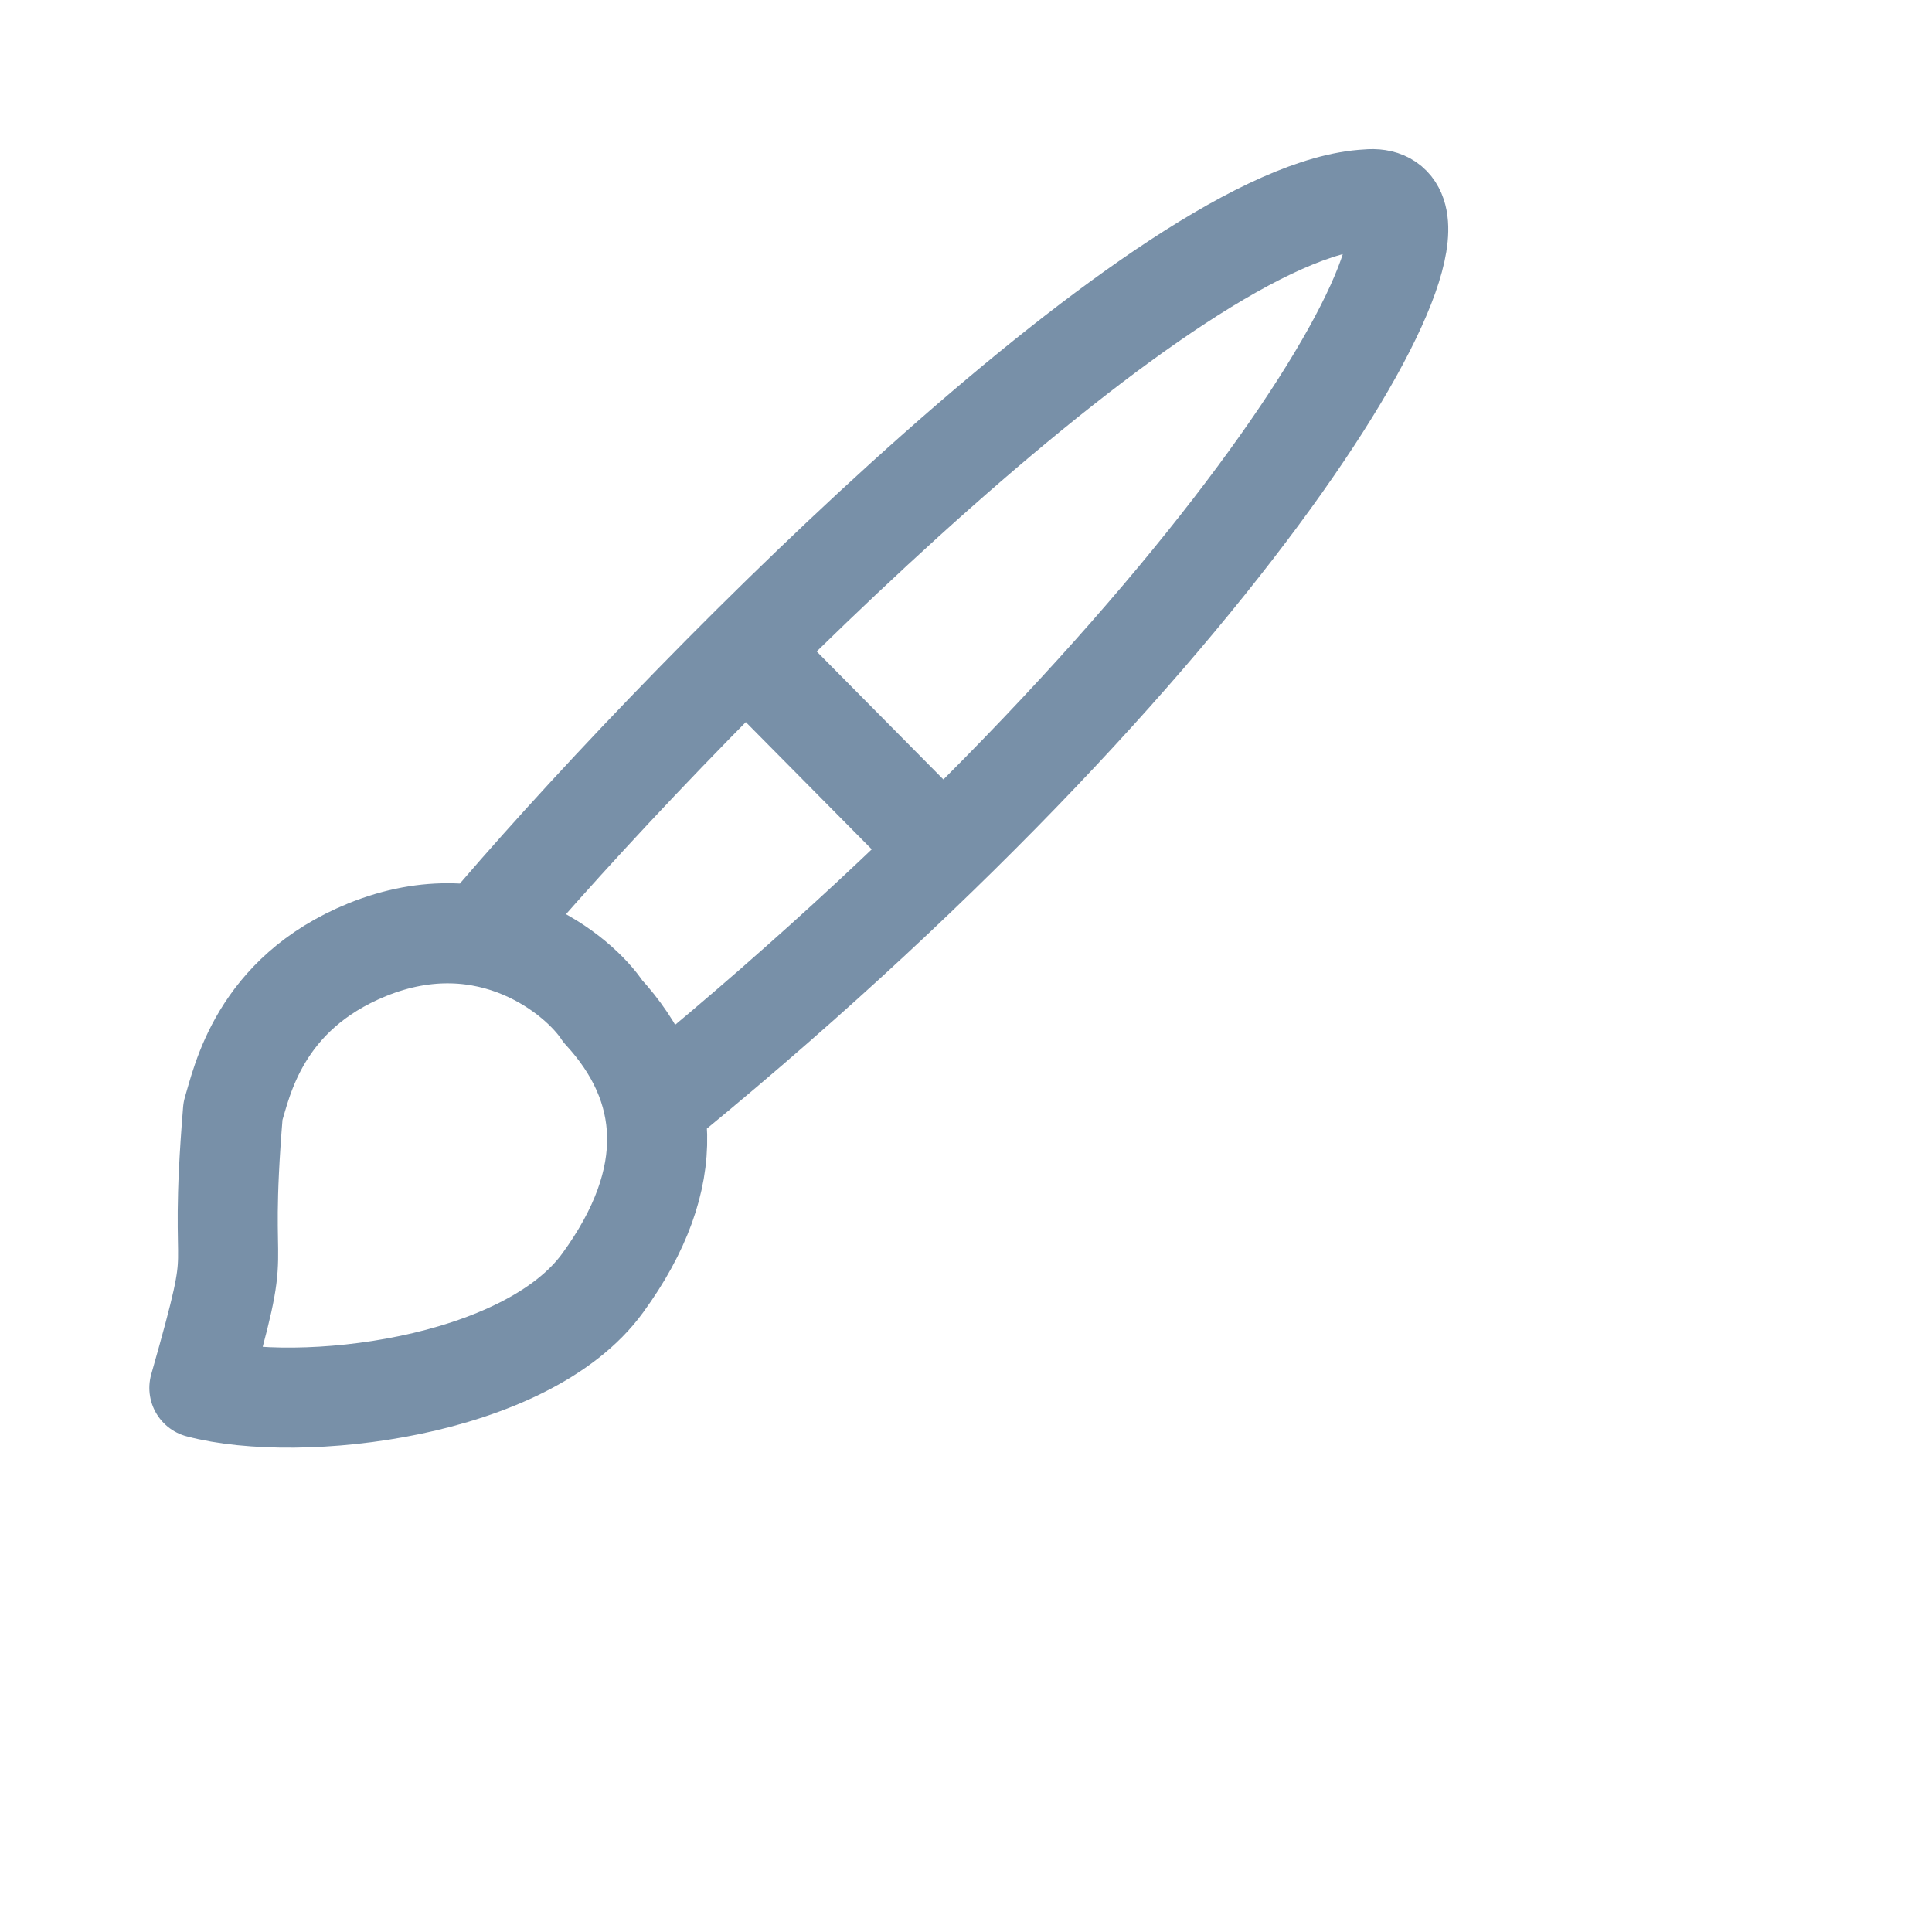 <?xml version="1.0" encoding="utf-8"?>
<svg xmlns="http://www.w3.org/2000/svg" fill="none" height="100%" overflow="visible" preserveAspectRatio="none" style="display: block;" viewBox="0 0 5 5" width="100%">
<g id="brush">
<path d="M1.291 2.368C1.823 1.75 3.029 0.542 3.539 0.516C3.855 0.485 3.226 1.605 1.736 2.83M1.974 1.729L2.363 2.122M0.516 3.592C0.639 3.16 0.562 3.372 0.603 2.875C0.626 2.801 0.67 2.572 0.95 2.458C1.267 2.329 1.5 2.525 1.56 2.617C1.737 2.809 1.758 3.048 1.56 3.32C1.362 3.593 0.776 3.661 0.516 3.592Z" id="Vector" stroke="#7890A8" stroke-linecap="round" stroke-linejoin="round" stroke-width="0.259"/>
</g>
</svg>